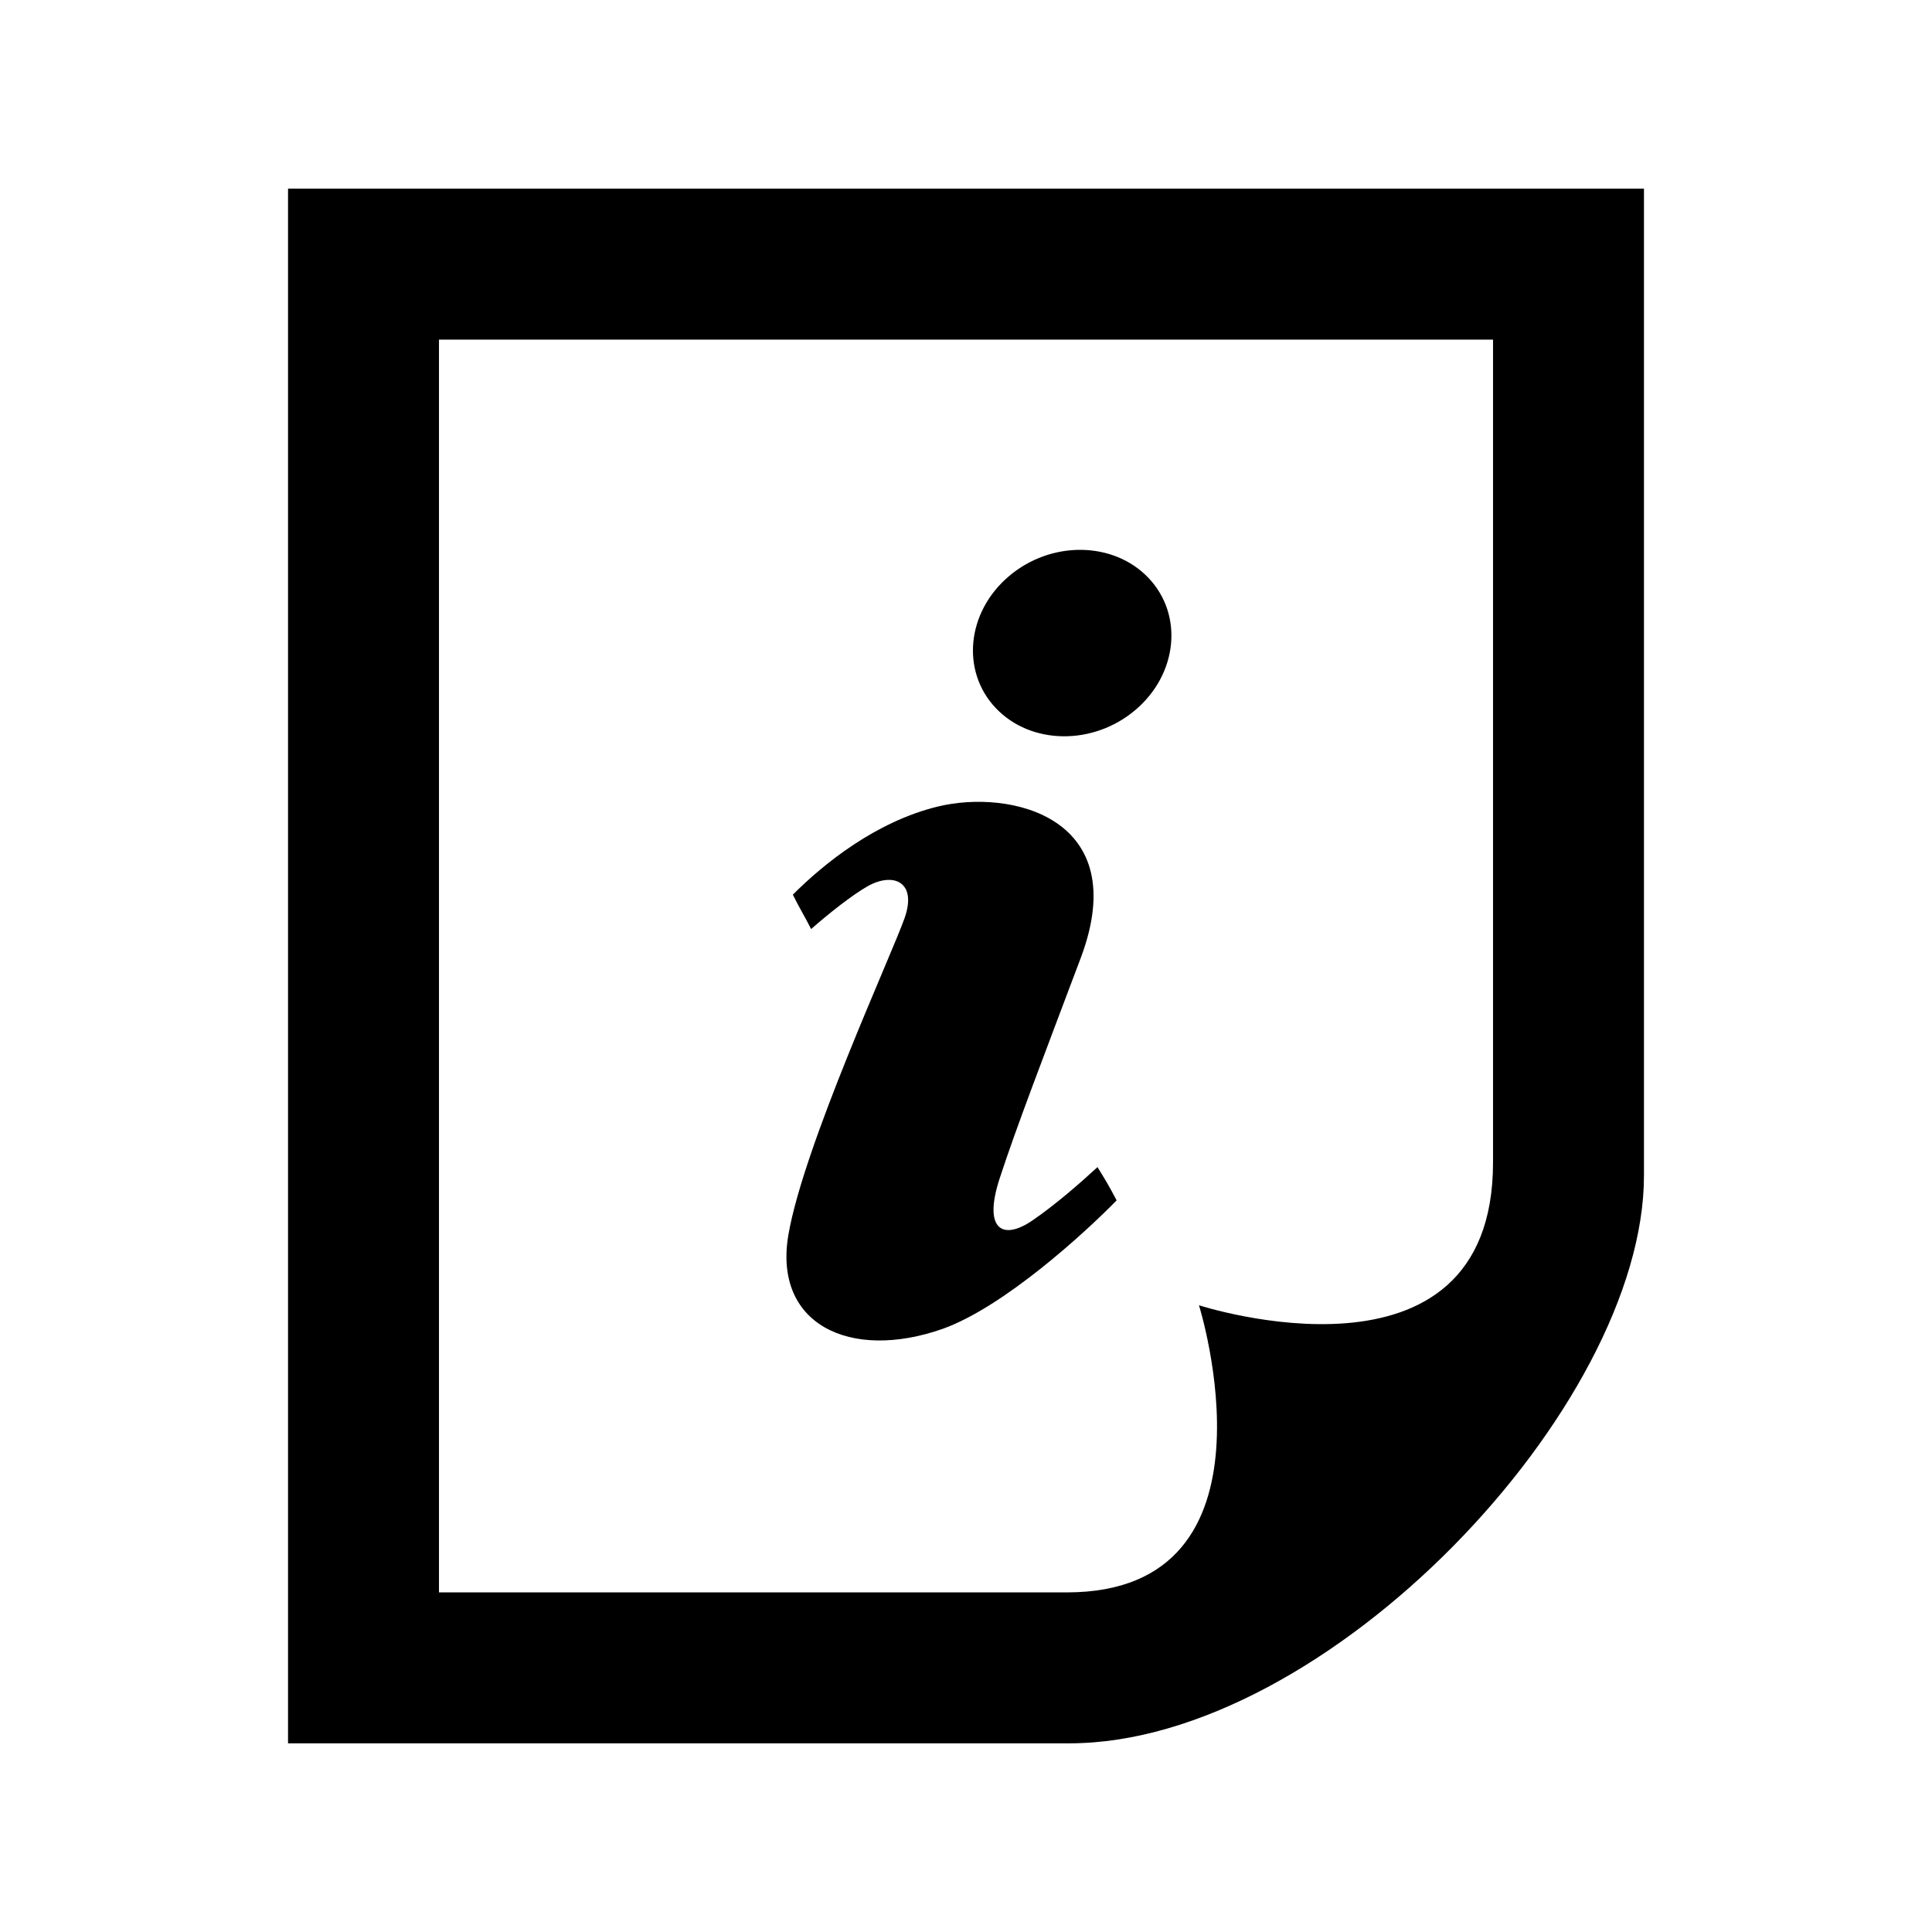 <?xml version="1.0" encoding="utf-8"?>

<!-- License Agreement at http://iconmonstr.com/license/ -->

<!DOCTYPE svg PUBLIC "-//W3C//DTD SVG 1.1//EN" "http://www.w3.org/Graphics/SVG/1.1/DTD/svg11.dtd">
<svg version="1.1" xmlns="http://www.w3.org/2000/svg" xmlns:xlink="http://www.w3.org/1999/xlink" x="0px" y="0px"
	 width="512px" height="512px" viewBox="0 0 512 512" enable-background="new 0 0 512 512" xml:space="preserve">
<path id="note-21-icon" d="M116.333,422V90h279.334c0,0,0,186.325,0,218.075c0,63.121-77.928,37.833-77.928,37.833
	s23.859,76.092-35,76.092C250.677,422,234.675,422,116.333,422z M435.667,311.528V50H76.333v412h207.016
	C351.514,462,435.667,372.931,435.667,311.528z M249.842,352.15c-24.656,8.666-44.981-1.271-40.903-24.948
	c4.077-23.684,27.474-74.387,30.812-83.972c3.335-9.588-3.061-12.217-9.917-8.317c-3.954,2.282-9.83,6.854-14.876,11.297
	c-1.397-2.815-3.366-6.035-4.843-9.118c8.232-8.25,21.993-19.31,38.285-23.317c19.463-4.805,51.995,2.875,38.013,40.079
	c-9.984,26.517-17.045,44.816-21.495,58.443c-4.446,13.632,0.836,16.49,8.621,11.179c6.081-4.152,12.562-9.8,17.311-14.182
	c2.197,3.571,2.9,4.71,5.073,8.813C287.678,326.558,266.111,346.334,249.842,352.15z M300.926,188.118
	c-11.183,9.519-27.759,9.312-37.031-0.466c-9.271-9.772-7.724-25.411,3.456-34.933c11.183-9.518,27.761-9.312,37.031,0.46
	C313.652,162.955,312.106,178.596,300.926,188.118z"/>
</svg>
